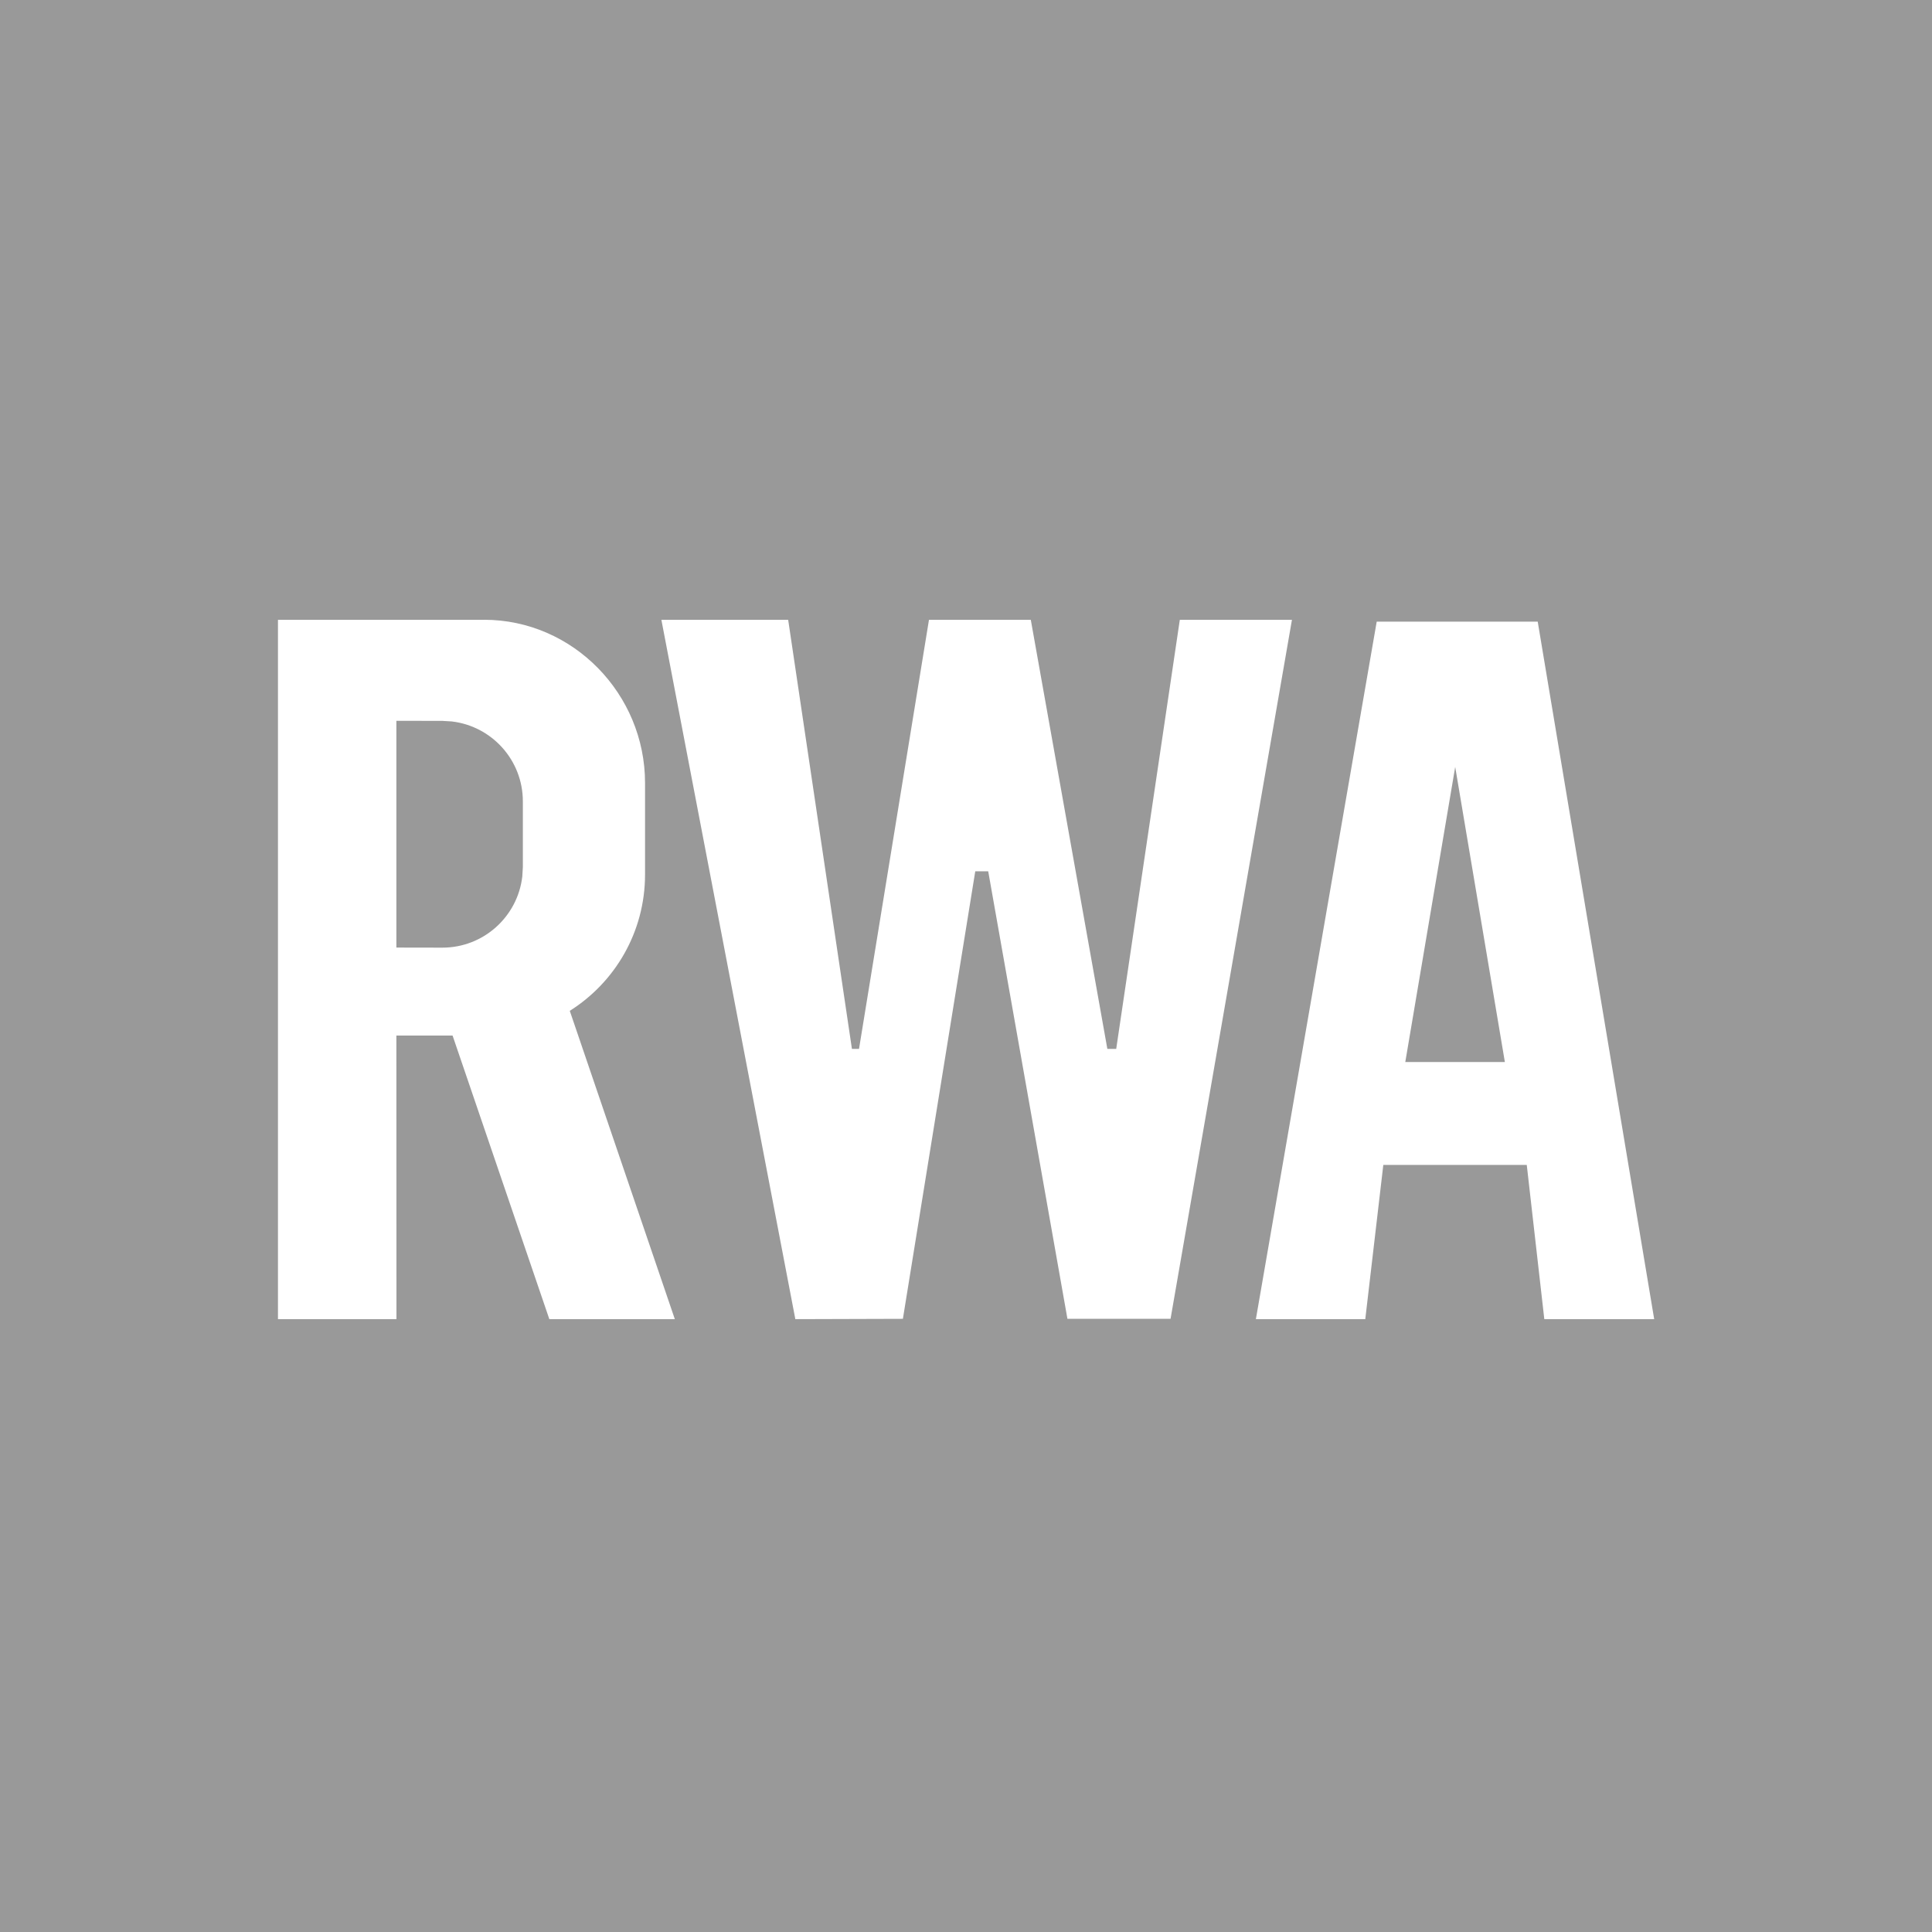 <svg height="24" viewBox="0 0 24 24" width="24" xmlns="http://www.w3.org/2000/svg"><path d="m24 0v24h-24v-24zm-4.898 7.722h-2l-1.501 8.665 1.359-0.0.224-1.916h1.782l.218 1.916 1.365 0zm-9.311-.022h-1.575l1.664 8.687 1.336-.004.899-5.559h.161l.984 5.559h1.281l1.508-8.683h-1.393l-.79 5.33h-.11l-.951-5.33h-1.265l-.869 5.33h-.088zm-3.779 0h-2.559v8.687h1.472l-.001-3.523h.698l1.202 3.523h1.559l-1.305-3.83c.562-.354.935-.98.935-1.693v-1.138c0-1.105-.895-2.027-2-2.027zm12.065 1.827.617 3.666h-1.237zm-12.582-.572.117.007c.497.058.883.48.883.993v.817l-.007.117c-.058.497-.48.883-.993.883l-.571-.001v-2.817z" fill="#999" fill-rule="evenodd"/></svg>